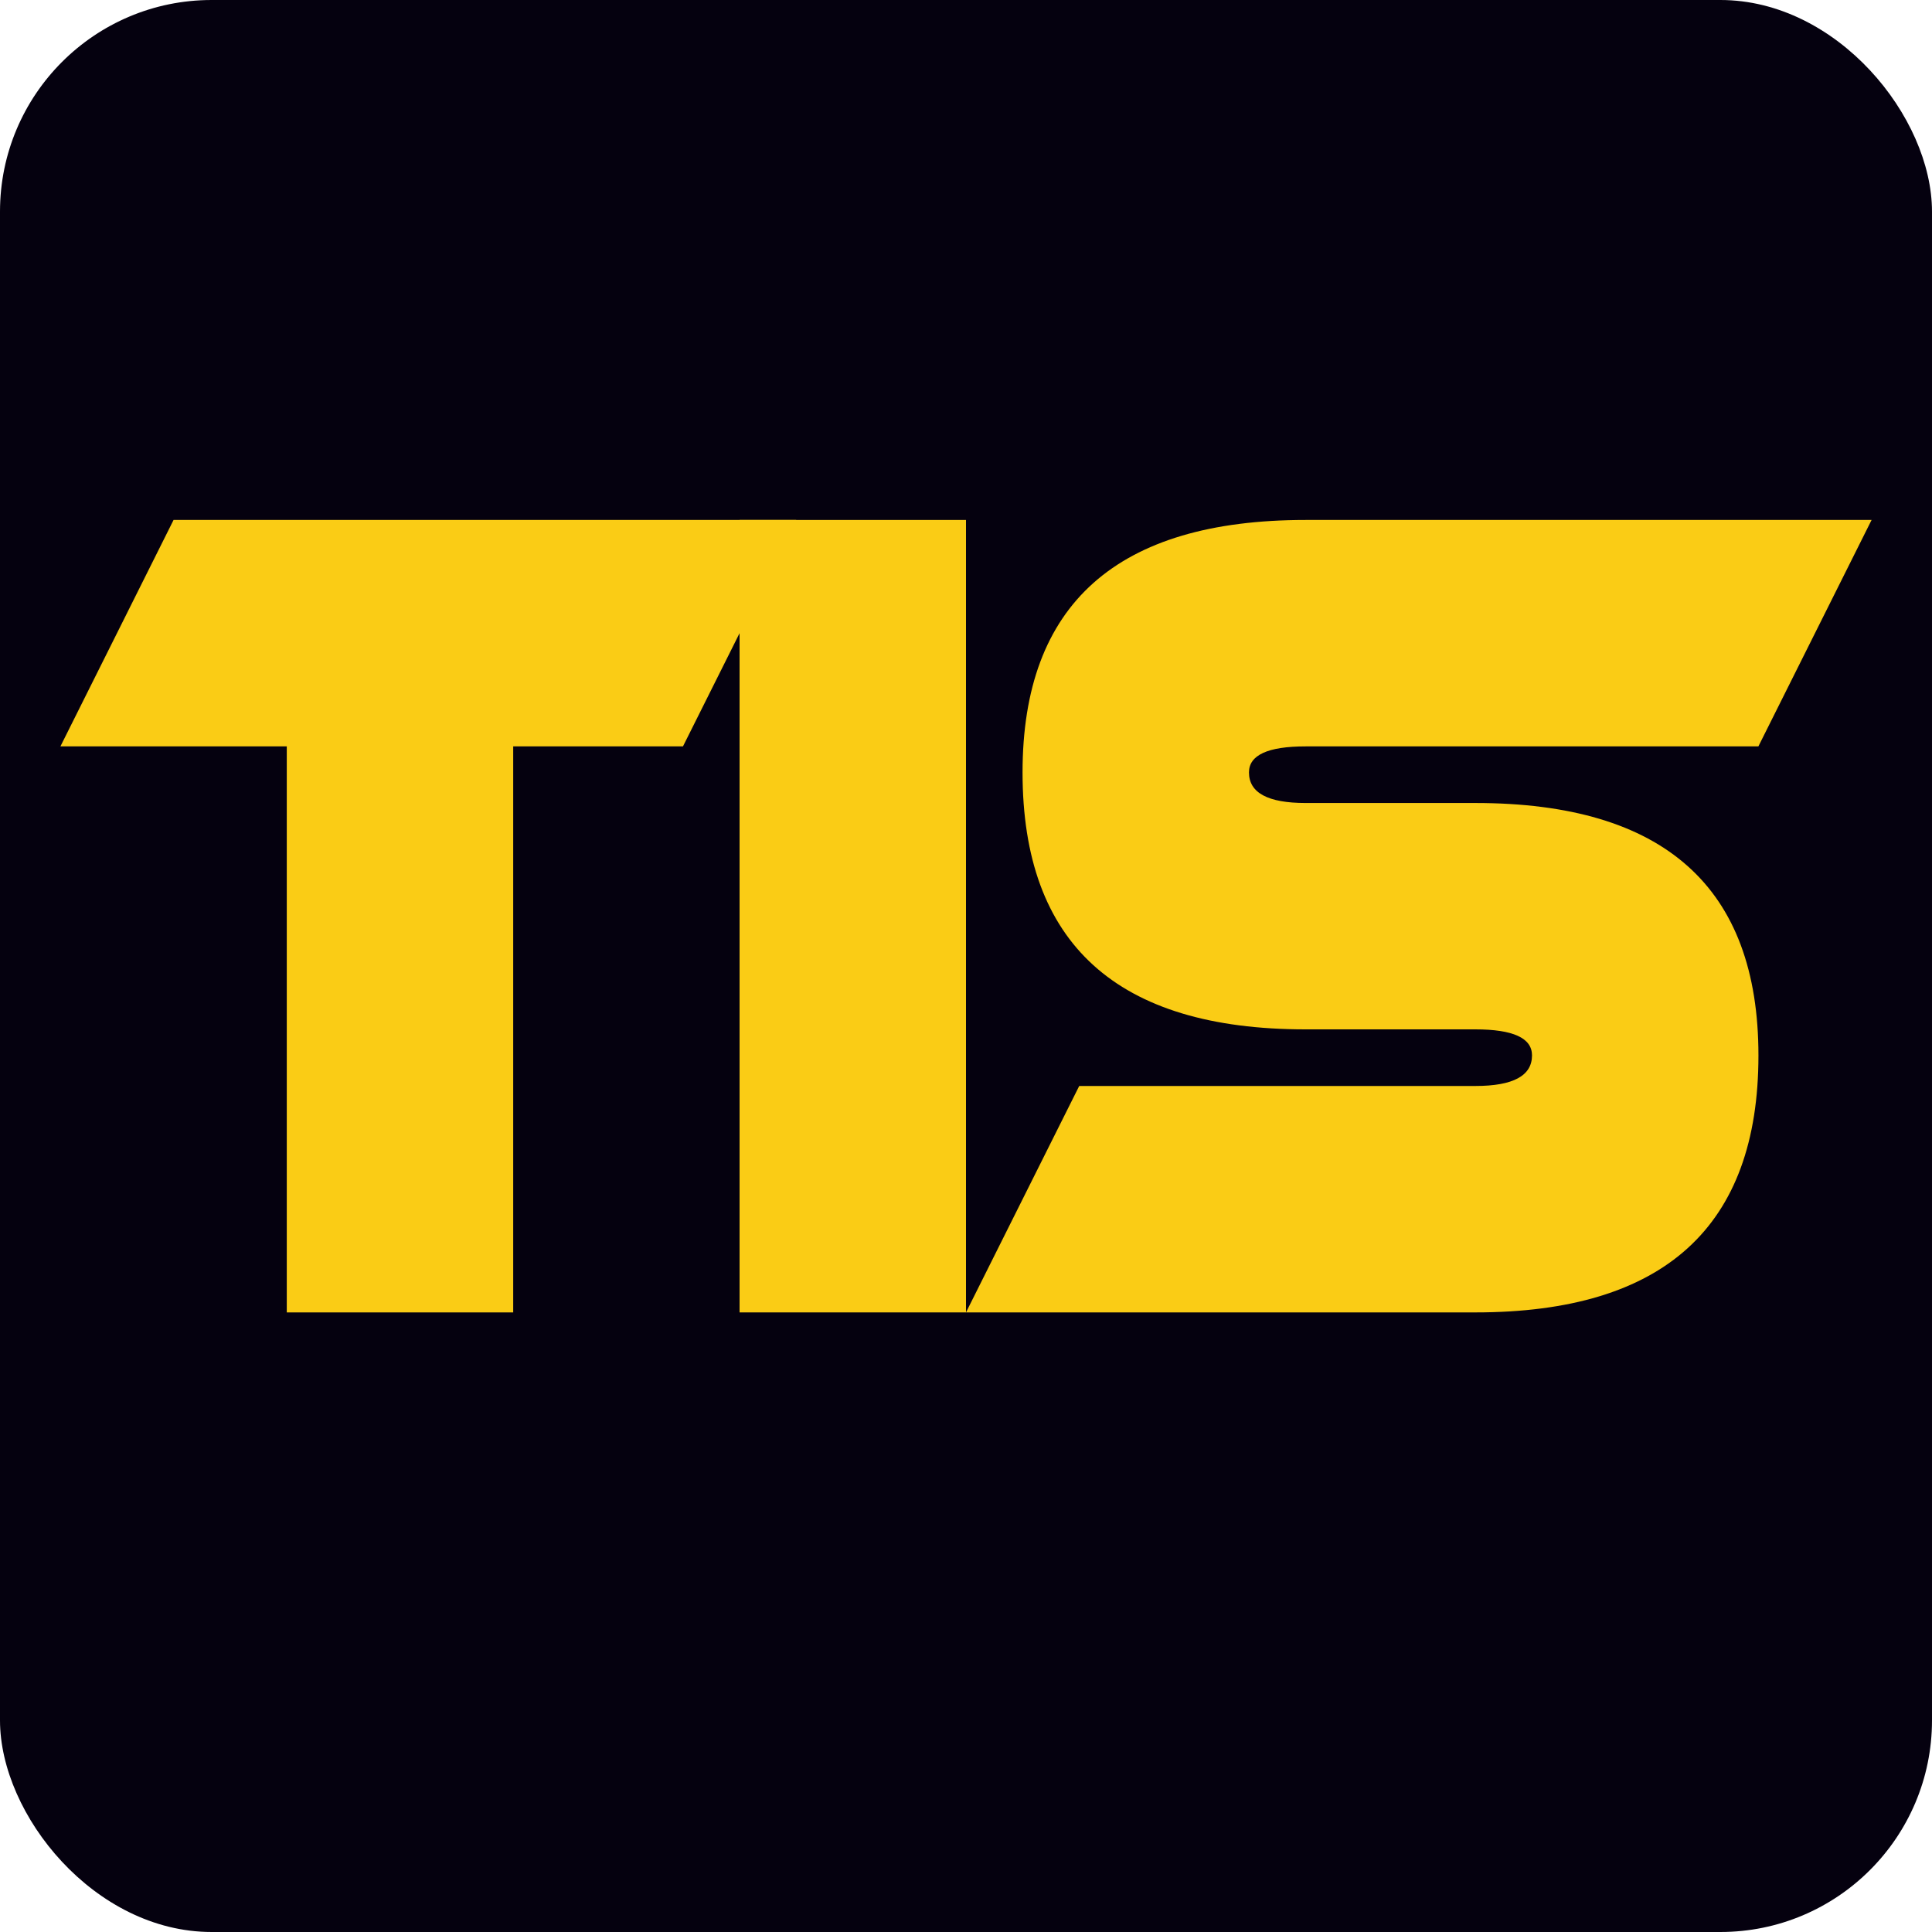 <svg id="Layer_1" data-name="Layer 1" xmlns="http://www.w3.org/2000/svg" viewBox="0 0 30 30"><defs><style>.cls-1{fill:#05010f;}.cls-2{fill:#facc15;}</style></defs><rect class="cls-1" width="30" height="30" rx="3.286"/><path class="cls-2" d="M7.969,11.59v8.789H4.453V11.59H.938L2.695,8.074h9.668l-1.758,3.516Z" transform="translate(0 0)"/><path class="cls-2" d="M15,8.074V20.379H11.484V8.074Z" transform="translate(0 0)"/><path class="cls-2" d="M20.273,15.984q-4.395,0-4.395-3.99,0-3.92,4.395-3.92H29.062l-1.758,3.516H20.273q-.879,0-.879.404,0,.475.879.475h2.637q4.395,0,4.395,3.92,0,3.99-4.395,3.99H15l1.758-3.516h6.152q.879,0,.879-.475,0-.404-.879-.404Z" transform="translate(0 0)"/></svg>